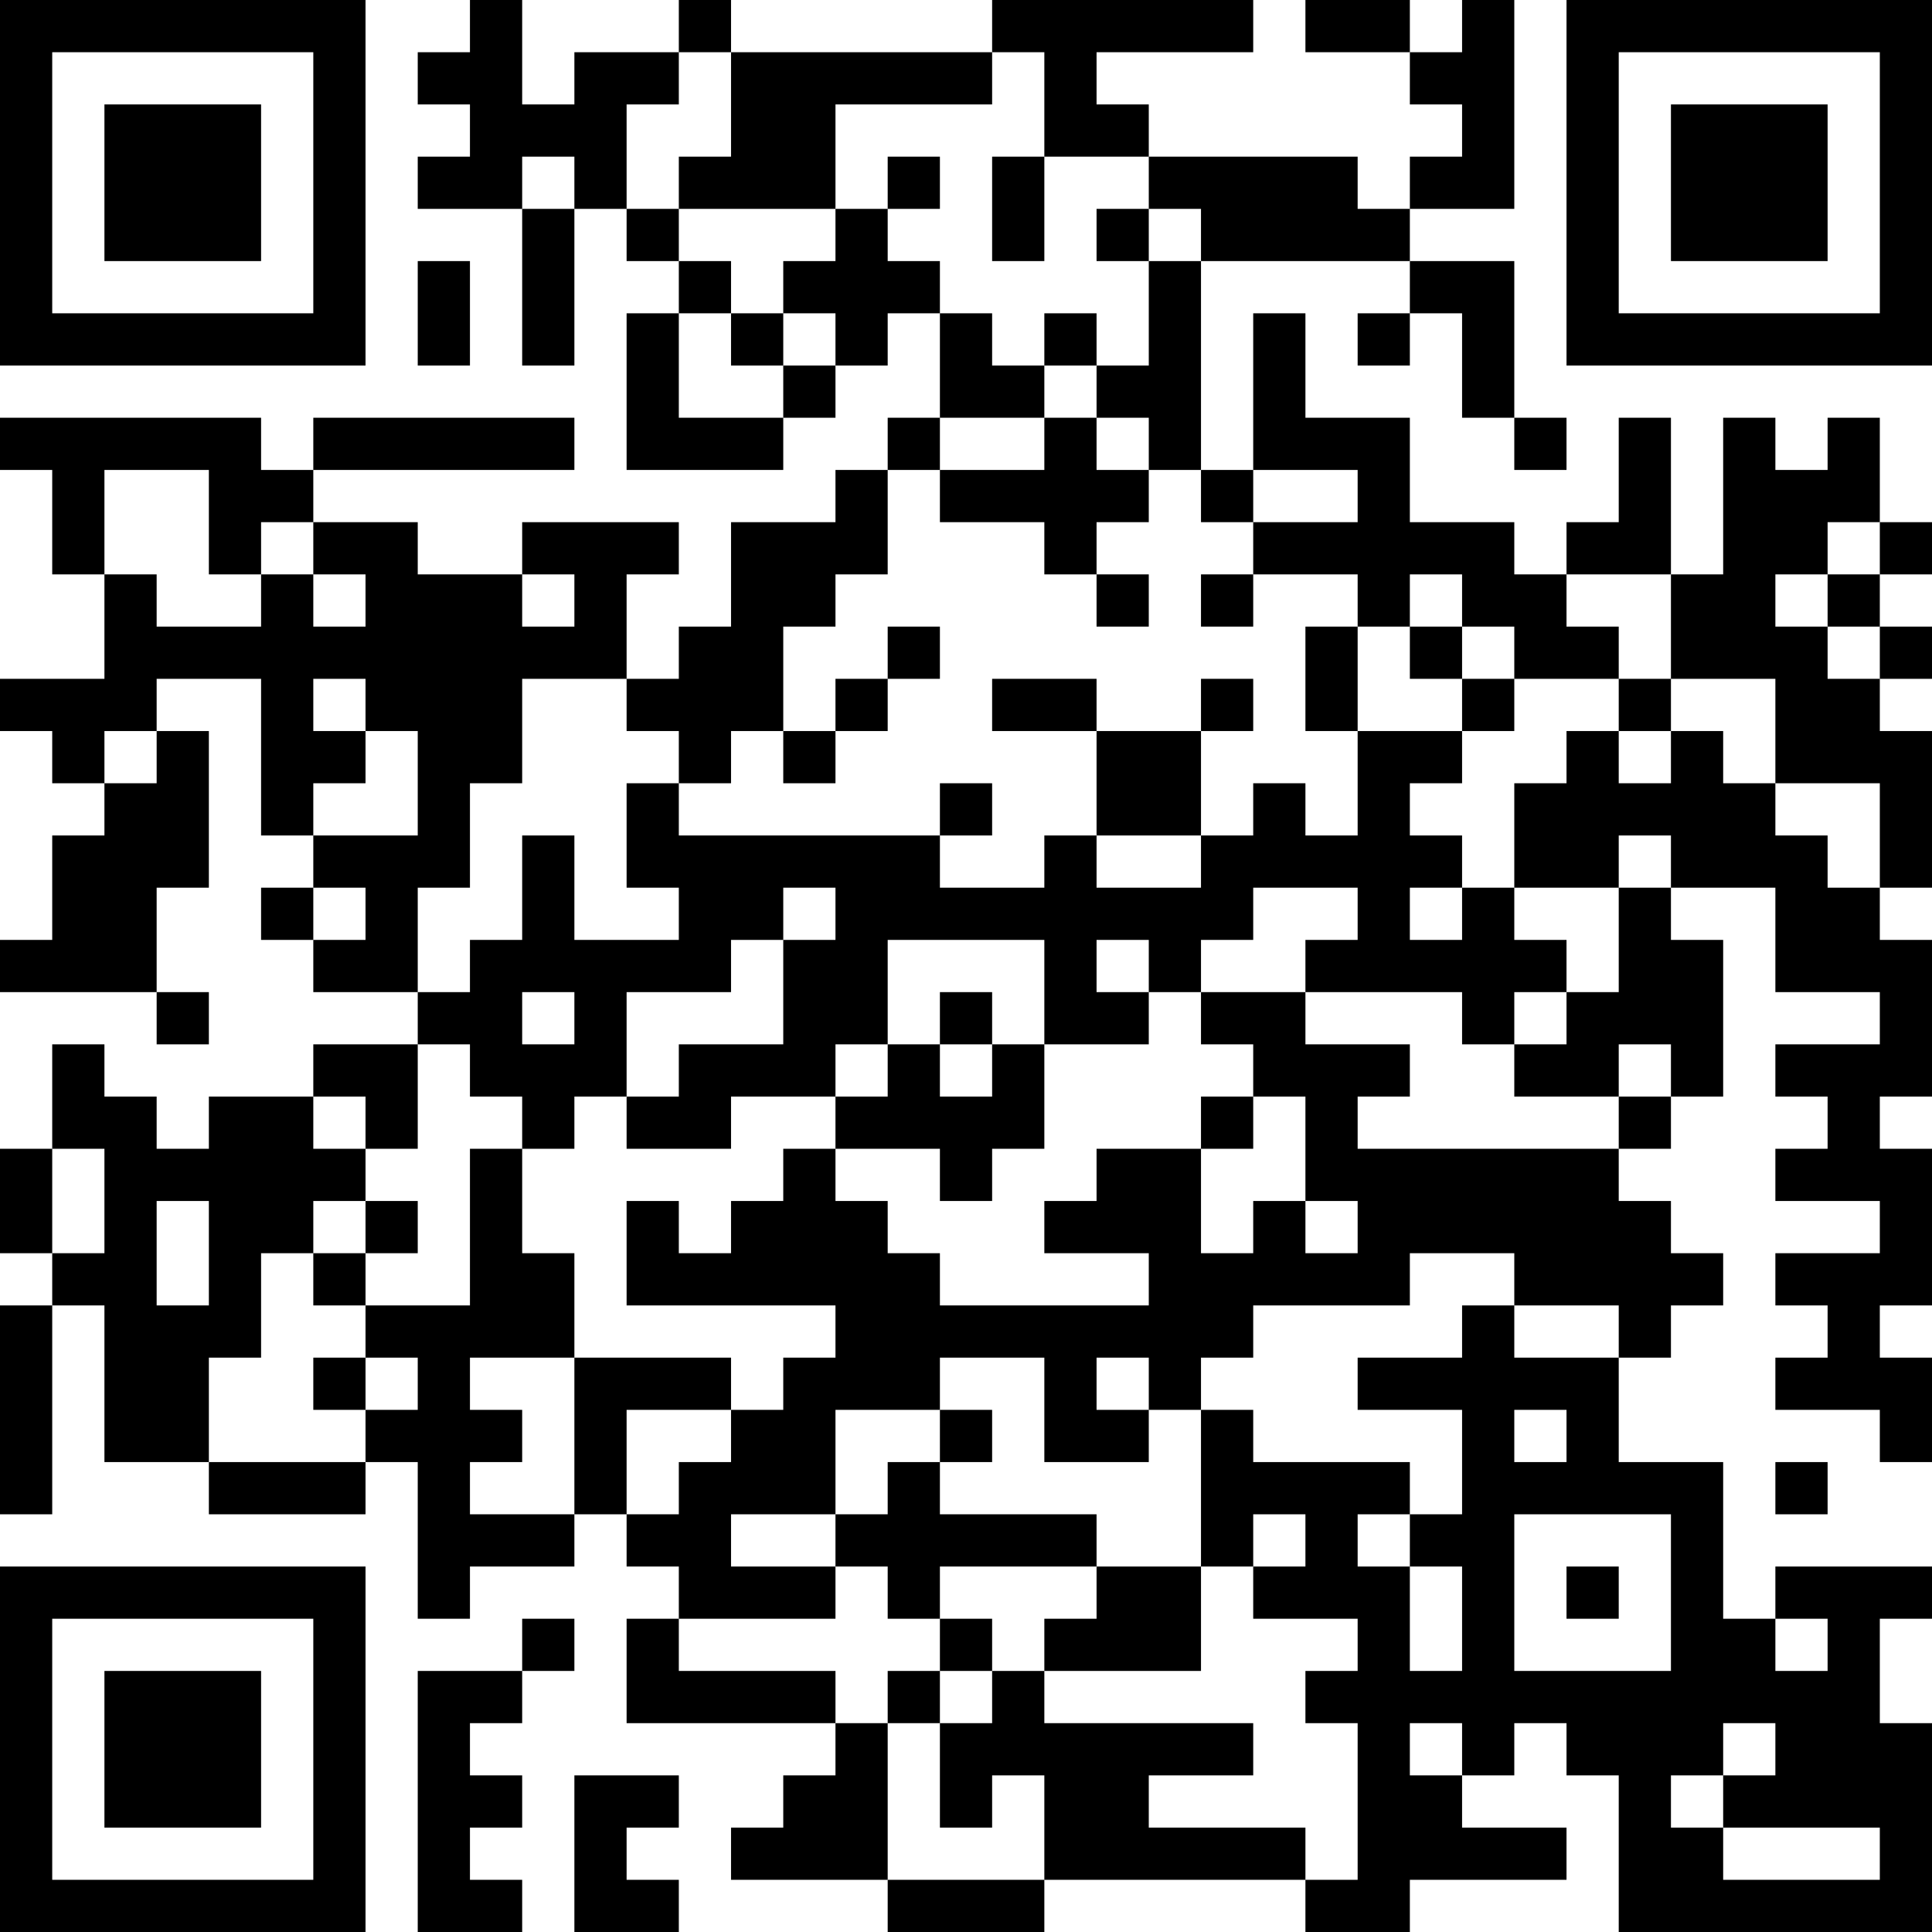 <?xml version="1.0" encoding="UTF-8"?>
<svg xmlns="http://www.w3.org/2000/svg" version="1.1" width="400" height="400" viewBox="0 0 400 400"><rect x="0" y="0" width="400" height="400" fill="#ffffff"/><g transform="scale(10.811)"><g transform="translate(0,0)"><path fill-rule="evenodd" d="M9 0L9 1L8 1L8 2L9 2L9 3L8 3L8 4L10 4L10 7L11 7L11 4L12 4L12 5L13 5L13 6L12 6L12 9L15 9L15 8L16 8L16 7L17 7L17 6L18 6L18 8L17 8L17 9L16 9L16 10L14 10L14 12L13 12L13 13L12 13L12 11L13 11L13 10L10 10L10 11L8 11L8 10L6 10L6 9L11 9L11 8L6 8L6 9L5 9L5 8L0 8L0 9L1 9L1 11L2 11L2 13L0 13L0 14L1 14L1 15L2 15L2 16L1 16L1 18L0 18L0 19L3 19L3 20L4 20L4 19L3 19L3 17L4 17L4 14L3 14L3 13L5 13L5 16L6 16L6 17L5 17L5 18L6 18L6 19L8 19L8 20L6 20L6 21L4 21L4 22L3 22L3 21L2 21L2 20L1 20L1 22L0 22L0 24L1 24L1 25L0 25L0 29L1 29L1 25L2 25L2 28L4 28L4 29L7 29L7 28L8 28L8 31L9 31L9 30L11 30L11 29L12 29L12 30L13 30L13 31L12 31L12 33L16 33L16 34L15 34L15 35L14 35L14 36L17 36L17 37L20 37L20 36L25 36L25 37L27 37L27 36L30 36L30 35L28 35L28 34L29 34L29 33L30 33L30 34L31 34L31 37L37 37L37 33L36 33L36 31L37 31L37 30L34 30L34 31L33 31L33 28L31 28L31 26L32 26L32 25L33 25L33 24L32 24L32 23L31 23L31 22L32 22L32 21L33 21L33 18L32 18L32 17L34 17L34 19L36 19L36 20L34 20L34 21L35 21L35 22L34 22L34 23L36 23L36 24L34 24L34 25L35 25L35 26L34 26L34 27L36 27L36 28L37 28L37 26L36 26L36 25L37 25L37 22L36 22L36 21L37 21L37 18L36 18L36 17L37 17L37 14L36 14L36 13L37 13L37 12L36 12L36 11L37 11L37 10L36 10L36 8L35 8L35 9L34 9L34 8L33 8L33 11L32 11L32 8L31 8L31 10L30 10L30 11L29 11L29 10L27 10L27 8L25 8L25 6L24 6L24 9L23 9L23 5L27 5L27 6L26 6L26 7L27 7L27 6L28 6L28 8L29 8L29 9L30 9L30 8L29 8L29 5L27 5L27 4L29 4L29 0L28 0L28 1L27 1L27 0L25 0L25 1L27 1L27 2L28 2L28 3L27 3L27 4L26 4L26 3L22 3L22 2L21 2L21 1L24 1L24 0L19 0L19 1L14 1L14 0L13 0L13 1L11 1L11 2L10 2L10 0ZM13 1L13 2L12 2L12 4L13 4L13 5L14 5L14 6L13 6L13 8L15 8L15 7L16 7L16 6L15 6L15 5L16 5L16 4L17 4L17 5L18 5L18 6L19 6L19 7L20 7L20 8L18 8L18 9L17 9L17 11L16 11L16 12L15 12L15 14L14 14L14 15L13 15L13 14L12 14L12 13L10 13L10 15L9 15L9 17L8 17L8 19L9 19L9 18L10 18L10 16L11 16L11 18L13 18L13 17L12 17L12 15L13 15L13 16L18 16L18 17L20 17L20 16L21 16L21 17L23 17L23 16L24 16L24 15L25 15L25 16L26 16L26 14L28 14L28 15L27 15L27 16L28 16L28 17L27 17L27 18L28 18L28 17L29 17L29 18L30 18L30 19L29 19L29 20L28 20L28 19L25 19L25 18L26 18L26 17L24 17L24 18L23 18L23 19L22 19L22 18L21 18L21 19L22 19L22 20L20 20L20 18L17 18L17 20L16 20L16 21L14 21L14 22L12 22L12 21L13 21L13 20L15 20L15 18L16 18L16 17L15 17L15 18L14 18L14 19L12 19L12 21L11 21L11 22L10 22L10 21L9 21L9 20L8 20L8 22L7 22L7 21L6 21L6 22L7 22L7 23L6 23L6 24L5 24L5 26L4 26L4 28L7 28L7 27L8 27L8 26L7 26L7 25L9 25L9 22L10 22L10 24L11 24L11 26L9 26L9 27L10 27L10 28L9 28L9 29L11 29L11 26L14 26L14 27L12 27L12 29L13 29L13 28L14 28L14 27L15 27L15 26L16 26L16 25L12 25L12 23L13 23L13 24L14 24L14 23L15 23L15 22L16 22L16 23L17 23L17 24L18 24L18 25L22 25L22 24L20 24L20 23L21 23L21 22L23 22L23 24L24 24L24 23L25 23L25 24L26 24L26 23L25 23L25 21L24 21L24 20L23 20L23 19L25 19L25 20L27 20L27 21L26 21L26 22L31 22L31 21L32 21L32 20L31 20L31 21L29 21L29 20L30 20L30 19L31 19L31 17L32 17L32 16L31 16L31 17L29 17L29 15L30 15L30 14L31 14L31 15L32 15L32 14L33 14L33 15L34 15L34 16L35 16L35 17L36 17L36 15L34 15L34 13L32 13L32 11L30 11L30 12L31 12L31 13L29 13L29 12L28 12L28 11L27 11L27 12L26 12L26 11L24 11L24 10L26 10L26 9L24 9L24 10L23 10L23 9L22 9L22 8L21 8L21 7L22 7L22 5L23 5L23 4L22 4L22 3L20 3L20 1L19 1L19 2L16 2L16 4L13 4L13 3L14 3L14 1ZM10 3L10 4L11 4L11 3ZM17 3L17 4L18 4L18 3ZM19 3L19 5L20 5L20 3ZM21 4L21 5L22 5L22 4ZM8 5L8 7L9 7L9 5ZM14 6L14 7L15 7L15 6ZM20 6L20 7L21 7L21 6ZM20 8L20 9L18 9L18 10L20 10L20 11L21 11L21 12L22 12L22 11L21 11L21 10L22 10L22 9L21 9L21 8ZM2 9L2 11L3 11L3 12L5 12L5 11L6 11L6 12L7 12L7 11L6 11L6 10L5 10L5 11L4 11L4 9ZM35 10L35 11L34 11L34 12L35 12L35 13L36 13L36 12L35 12L35 11L36 11L36 10ZM10 11L10 12L11 12L11 11ZM23 11L23 12L24 12L24 11ZM17 12L17 13L16 13L16 14L15 14L15 15L16 15L16 14L17 14L17 13L18 13L18 12ZM25 12L25 14L26 14L26 12ZM27 12L27 13L28 13L28 14L29 14L29 13L28 13L28 12ZM6 13L6 14L7 14L7 15L6 15L6 16L8 16L8 14L7 14L7 13ZM19 13L19 14L21 14L21 16L23 16L23 14L24 14L24 13L23 13L23 14L21 14L21 13ZM31 13L31 14L32 14L32 13ZM2 14L2 15L3 15L3 14ZM18 15L18 16L19 16L19 15ZM6 17L6 18L7 18L7 17ZM10 19L10 20L11 20L11 19ZM18 19L18 20L17 20L17 21L16 21L16 22L18 22L18 23L19 23L19 22L20 22L20 20L19 20L19 19ZM18 20L18 21L19 21L19 20ZM23 21L23 22L24 22L24 21ZM1 22L1 24L2 24L2 22ZM3 23L3 25L4 25L4 23ZM7 23L7 24L6 24L6 25L7 25L7 24L8 24L8 23ZM27 24L27 25L24 25L24 26L23 26L23 27L22 27L22 26L21 26L21 27L22 27L22 28L20 28L20 26L18 26L18 27L16 27L16 29L14 29L14 30L16 30L16 31L13 31L13 32L16 32L16 33L17 33L17 36L20 36L20 34L19 34L19 35L18 35L18 33L19 33L19 32L20 32L20 33L24 33L24 34L22 34L22 35L25 35L25 36L26 36L26 33L25 33L25 32L26 32L26 31L24 31L24 30L25 30L25 29L24 29L24 30L23 30L23 27L24 27L24 28L27 28L27 29L26 29L26 30L27 30L27 32L28 32L28 30L27 30L27 29L28 29L28 27L26 27L26 26L28 26L28 25L29 25L29 26L31 26L31 25L29 25L29 24ZM6 26L6 27L7 27L7 26ZM18 27L18 28L17 28L17 29L16 29L16 30L17 30L17 31L18 31L18 32L17 32L17 33L18 33L18 32L19 32L19 31L18 31L18 30L21 30L21 31L20 31L20 32L23 32L23 30L21 30L21 29L18 29L18 28L19 28L19 27ZM29 27L29 28L30 28L30 27ZM34 28L34 29L35 29L35 28ZM29 29L29 32L32 32L32 29ZM30 30L30 31L31 31L31 30ZM10 31L10 32L8 32L8 37L10 37L10 36L9 36L9 35L10 35L10 34L9 34L9 33L10 33L10 32L11 32L11 31ZM34 31L34 32L35 32L35 31ZM27 33L27 34L28 34L28 33ZM33 33L33 34L32 34L32 35L33 35L33 36L36 36L36 35L33 35L33 34L34 34L34 33ZM11 34L11 37L13 37L13 36L12 36L12 35L13 35L13 34ZM0 0L0 7L7 7L7 0ZM1 1L1 6L6 6L6 1ZM2 2L2 5L5 5L5 2ZM30 0L30 7L37 7L37 0ZM31 1L31 6L36 6L36 1ZM32 2L32 5L35 5L35 2ZM0 30L0 37L7 37L7 30ZM1 31L1 36L6 36L6 31ZM2 32L2 35L5 35L5 32Z" fill="#000000"/></g></g></svg>
